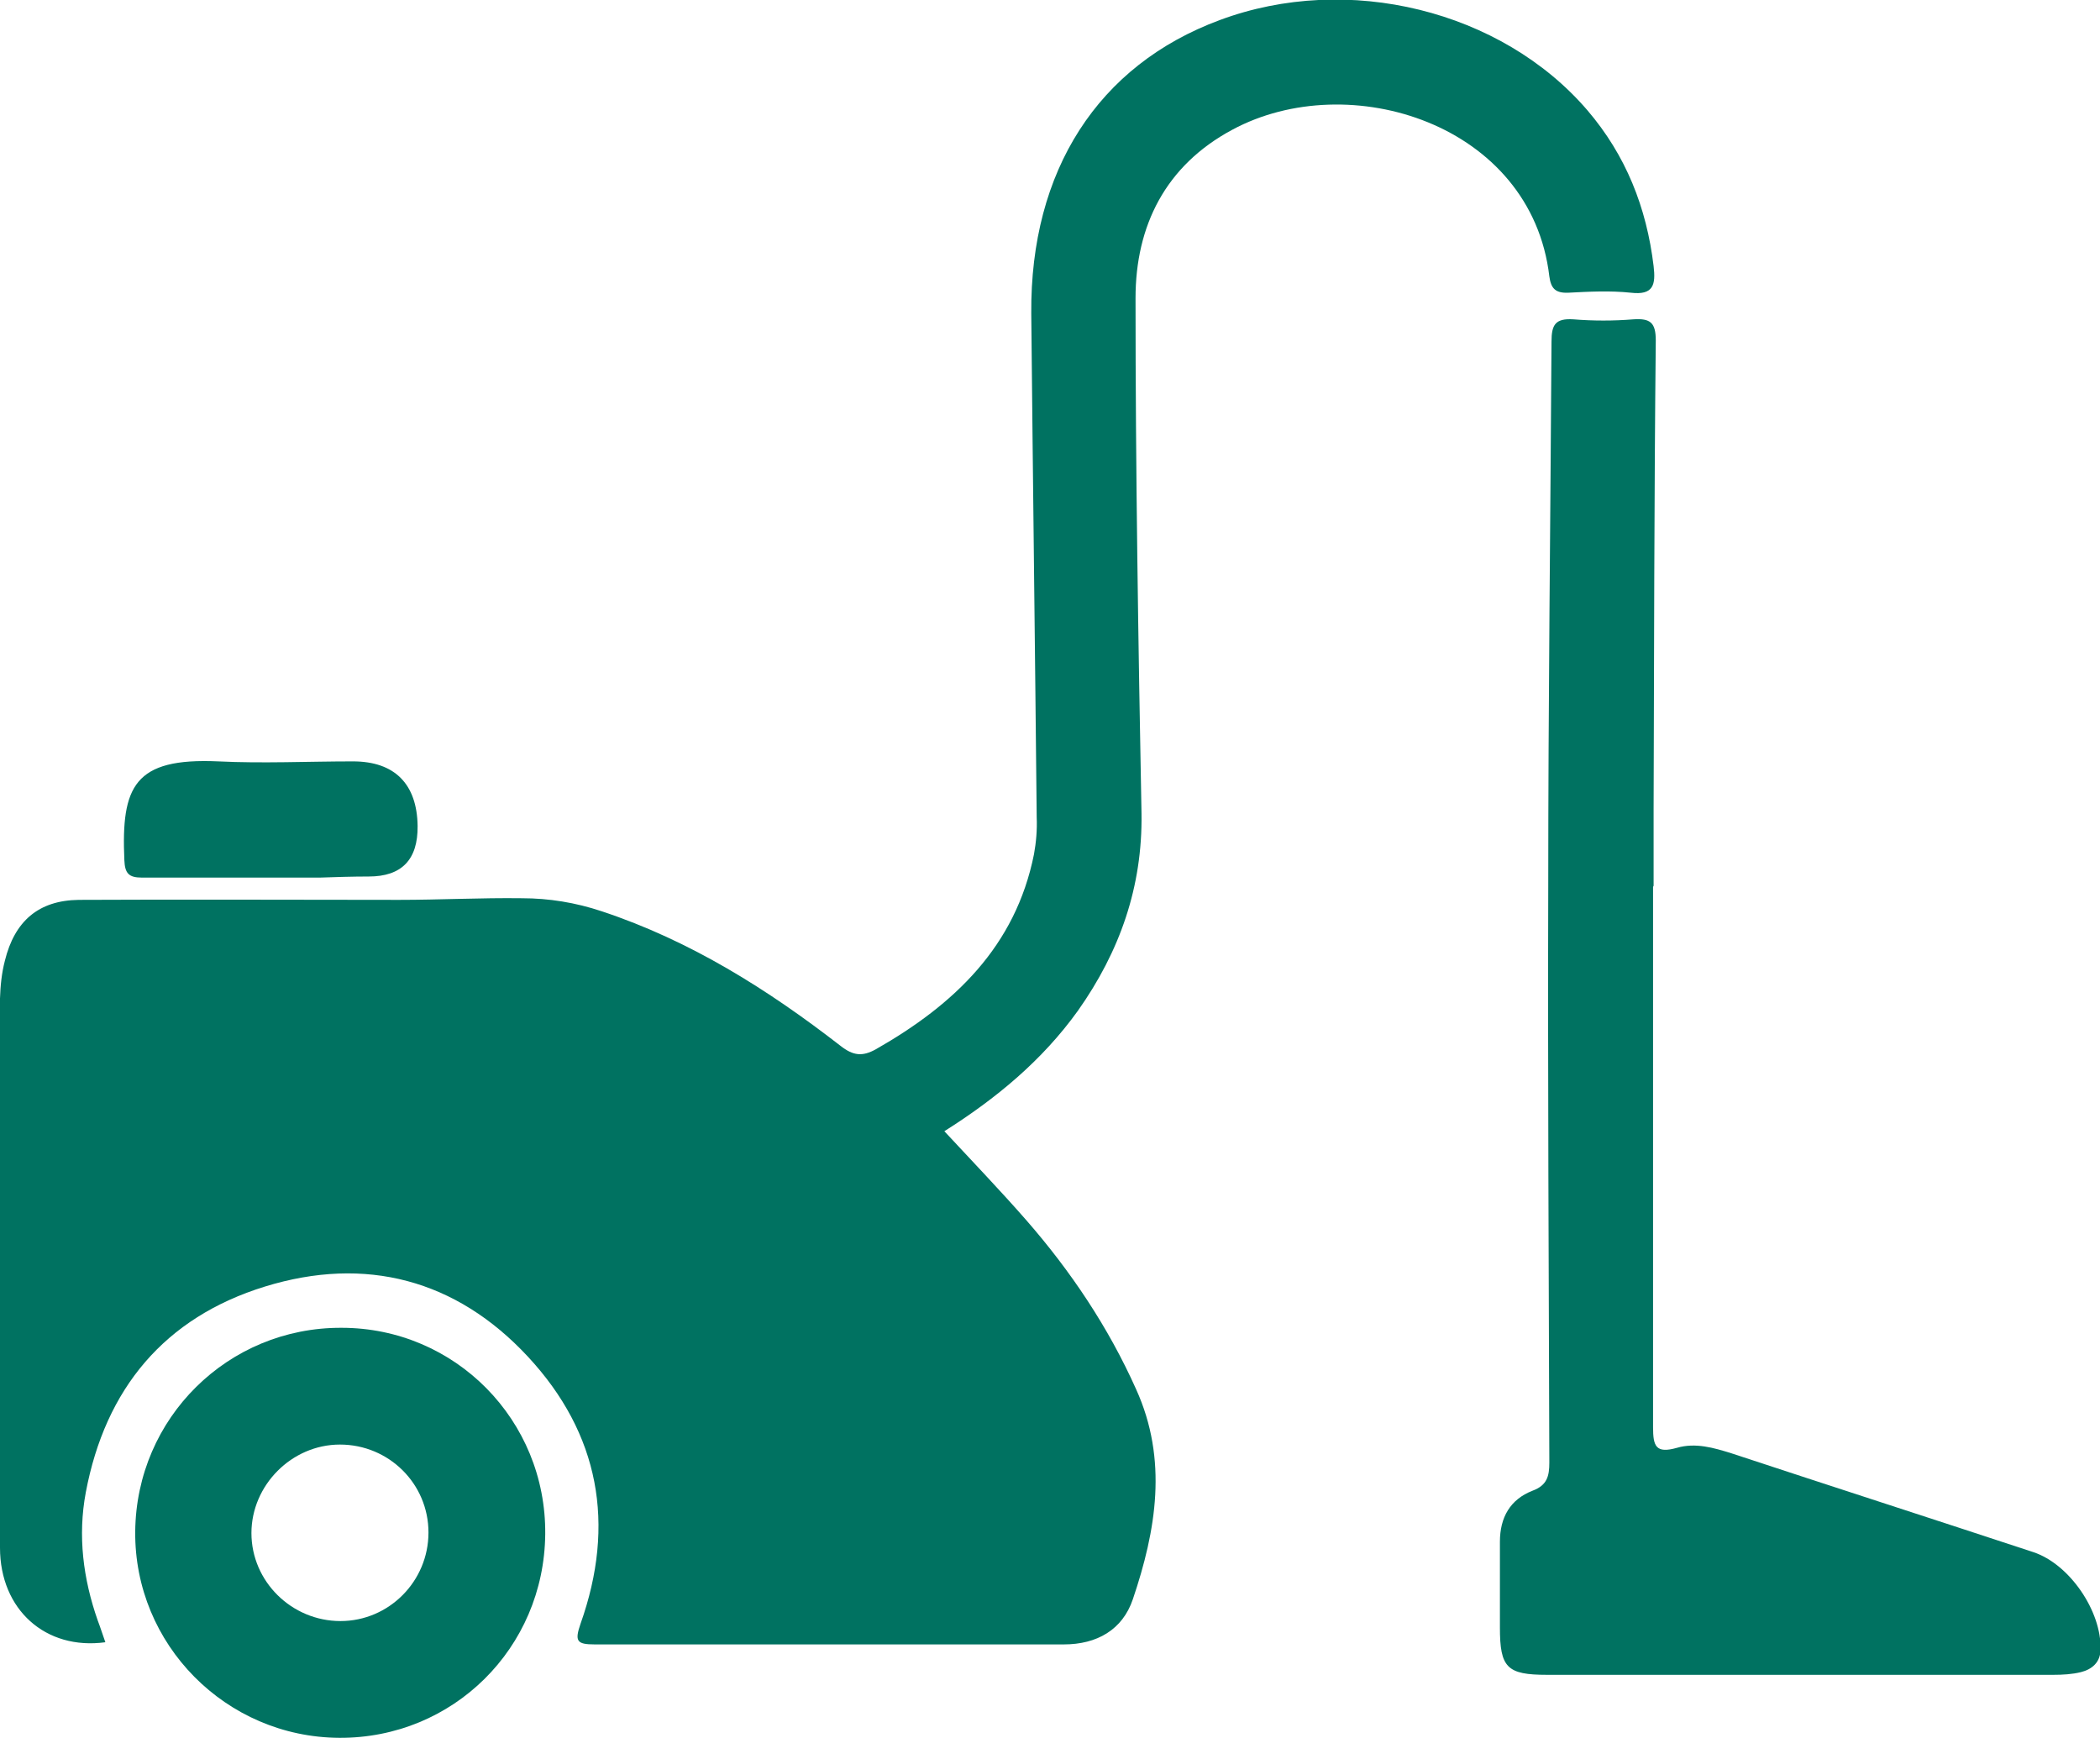 <?xml version="1.0" encoding="UTF-8"?><svg id="Ebene_1" xmlns="http://www.w3.org/2000/svg" viewBox="0 0 38.67 32"><defs><style>.cls-1{fill:#007261;}</style></defs><path class="cls-1" d="m17.38,20.82c.52.56,1.03,1.09,1.52,1.65.82.94,1.51,1.97,2.02,3.11.59,1.3.37,2.6-.06,3.87-.19.56-.66.83-1.27.83-2.88,0-5.76,0-8.64,0-.33,0-.37-.06-.26-.38.65-1.83.35-3.5-.97-4.92-1.32-1.42-2.99-1.86-4.84-1.29-1.85.57-2.94,1.88-3.3,3.79-.15.8-.05,1.59.22,2.36.05.13.09.26.14.4C.84,30.39,0,29.64,0,28.5c0-3.14,0-6.27,0-9.41,0-.47-.03-.94.09-1.4.18-.73.62-1.11,1.36-1.12,1.97-.01,3.93,0,5.9,0,.75,0,1.51-.04,2.26-.03.5,0,.99.08,1.47.24,1.63.54,3.06,1.44,4.4,2.48.23.18.4.2.65.06,1.44-.82,2.57-1.89,2.91-3.59.04-.22.06-.45.05-.68-.03-3.09-.07-6.19-.1-9.28-.02-2.63,1.23-4.57,3.47-5.4,2.36-.88,5.19-.18,6.77,1.66.71.83,1.09,1.79,1.22,2.87.04.34,0,.54-.42.49-.38-.04-.77-.02-1.15,0-.24.01-.32-.08-.35-.3-.33-2.81-3.69-3.86-5.84-2.7-1.23.66-1.78,1.77-1.78,3.1,0,3.16.05,6.33.11,9.49.02,1.35-.4,2.54-1.17,3.63-.66.92-1.51,1.62-2.46,2.22"/><path class="cls-1" d="m30.44,16.33c0,3.32,0,6.64,0,9.95,0,.35.05.49.44.38.34-.1.68,0,1,.1,1.85.61,3.71,1.21,5.56,1.82.67.22,1.26,1.09,1.24,1.79,0,.24-.16.37-.36.42-.16.04-.34.05-.51.05-3.11,0-6.21,0-9.32,0-.74,0-.87-.13-.87-.87,0-.53,0-1.05,0-1.58,0-.45.19-.78.6-.94.27-.1.31-.27.31-.52-.01-3.55-.03-7.1-.02-10.64,0-3.33.04-6.67.06-10,0-.31.07-.43.4-.41.37.03.74.03,1.11,0,.31-.02.41.06.41.39-.03,2.88-.03,5.76-.04,8.63,0,.47,0,.94,0,1.41"/><path class="cls-1" d="m7.89,28.22c0-.9-.73-1.62-1.63-1.62-.89,0-1.63.75-1.63,1.63,0,.89.74,1.62,1.64,1.62.89,0,1.62-.73,1.62-1.63m-1.6-3.77c2.09,0,3.77,1.7,3.75,3.8-.02,2.1-1.7,3.76-3.79,3.75-2.09-.01-3.78-1.72-3.76-3.8.02-2.09,1.71-3.76,3.8-3.75"/><path class="cls-1" d="m5,16.16c-.8,0-1.6,0-2.39,0-.24,0-.31-.08-.32-.32-.06-1.36.18-1.89,1.73-1.82.82.04,1.65,0,2.48,0,.77,0,1.18.42,1.19,1.19q.01.93-.9.93c-.3,0-.6.01-.9.02-.3,0-.6,0-.9,0v-.02"/></svg>